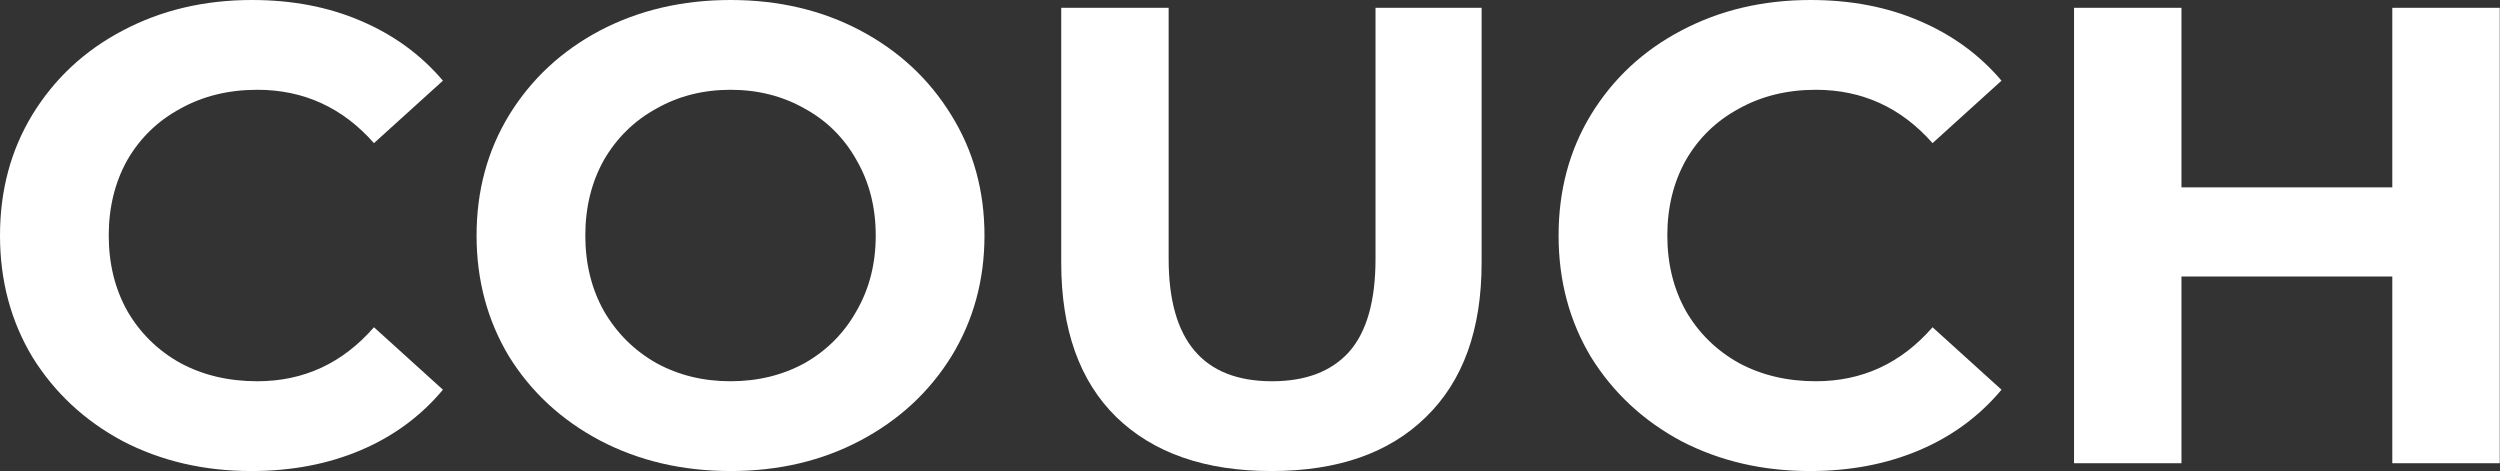 <?xml version="1.0" encoding="UTF-8"?> <svg xmlns="http://www.w3.org/2000/svg" width="2123" height="400" viewBox="0 0 2123 400" fill="none"><rect x="0" y="0" width="2123" height="400" fill="#333333" stroke="none"/> <path d="M213.404 400C173.238 400 136.826 391.529 104.168 374.586C71.885 357.274 46.36 333.517 27.59 303.315C9.197 272.744 0 238.306 0 200C0 161.694 9.197 127.44 27.59 97.238C46.36 66.667 71.885 42.91 104.168 25.967C136.826 8.656 173.426 0 213.967 0C248.127 0 278.908 5.893 306.311 17.68C334.089 29.466 357.363 46.409 376.132 68.508L317.573 121.547C290.92 91.344 257.887 76.243 218.472 76.243C194.072 76.243 172.3 81.584 153.156 92.265C134.011 102.578 118.996 117.127 108.11 135.912C97.599 154.696 92.344 176.059 92.344 200C92.344 223.941 97.599 245.304 108.11 264.088C118.996 282.873 134.011 297.606 153.156 308.287C172.3 318.6 194.072 323.757 218.472 323.757C257.887 323.757 290.92 308.471 317.573 277.901L376.132 330.939C357.363 353.407 334.089 370.534 306.311 382.32C278.533 394.107 247.564 400 213.404 400Z" fill="white"></path> <path d="M620.365 400C579.448 400 542.473 391.344 509.439 374.033C476.781 356.722 451.068 332.965 432.298 302.762C413.905 272.192 404.708 237.937 404.708 200C404.708 162.063 413.905 127.993 432.298 97.79C451.068 67.219 476.781 43.278 509.439 25.967C542.473 8.656 579.448 0 620.365 0C661.281 0 698.068 8.656 730.727 25.967C763.385 43.278 789.098 67.219 807.867 97.79C826.636 127.993 836.021 162.063 836.021 200C836.021 237.937 826.636 272.192 807.867 302.762C789.098 332.965 763.385 356.722 730.727 374.033C698.068 391.344 661.281 400 620.365 400ZM620.365 323.757C643.638 323.757 664.659 318.6 683.429 308.287C702.198 297.606 716.838 282.873 727.348 264.088C738.234 245.304 743.677 223.941 743.677 200C743.677 176.059 738.234 154.696 727.348 135.912C716.838 117.127 702.198 102.578 683.429 92.265C664.659 81.584 643.638 76.243 620.365 76.243C597.091 76.243 576.07 81.584 557.3 92.265C538.531 102.578 523.704 117.127 512.818 135.912C502.307 154.696 497.052 176.059 497.052 200C497.052 223.941 502.307 245.304 512.818 264.088C523.704 282.873 538.531 297.606 557.3 308.287C576.07 318.6 597.091 323.757 620.365 323.757Z" fill="white"></path> <path d="M1079.69 400C1023.38 400 979.464 384.715 947.932 354.144C916.775 323.573 901.197 279.926 901.197 223.204V6.63H992.414V219.889C992.414 289.134 1021.69 323.757 1080.25 323.757C1108.78 323.757 1130.55 315.47 1145.57 298.895C1160.59 281.952 1168.09 255.617 1168.09 219.889V6.63H1258.18V223.204C1258.18 279.926 1242.42 323.573 1210.89 354.144C1179.73 384.715 1136 400 1079.69 400Z" fill="white"></path> <path d="M1536.95 400C1496.79 400 1460.38 391.529 1427.72 374.586C1395.43 357.274 1369.91 333.517 1351.14 303.315C1332.75 272.744 1323.55 238.306 1323.55 200C1323.55 161.694 1332.75 127.44 1351.14 97.238C1369.91 66.667 1395.43 42.91 1427.72 25.967C1460.38 8.656 1496.98 0 1537.52 0C1571.68 0 1602.46 5.893 1629.86 17.68C1657.64 29.466 1680.91 46.409 1699.68 68.508L1641.12 121.547C1614.47 91.344 1581.44 76.243 1542.02 76.243C1517.62 76.243 1495.85 81.584 1476.7 92.265C1457.56 102.578 1442.54 117.127 1431.66 135.912C1421.15 154.696 1415.89 176.059 1415.89 200C1415.89 223.941 1421.15 245.304 1431.66 264.088C1442.54 282.873 1457.56 297.606 1476.7 308.287C1495.85 318.6 1517.62 323.757 1542.02 323.757C1581.44 323.757 1614.47 308.471 1641.12 277.901L1699.68 330.939C1680.91 353.407 1657.64 370.534 1629.86 382.32C1602.08 394.107 1571.11 400 1536.95 400Z" fill="white"></path> <path d="M2122.77 6.63V393.37H2031.55V234.807H1852.5V393.37H1761.28V6.63H1852.5V159.116H2031.55V6.63H2122.77Z" fill="white"></path> </svg> 